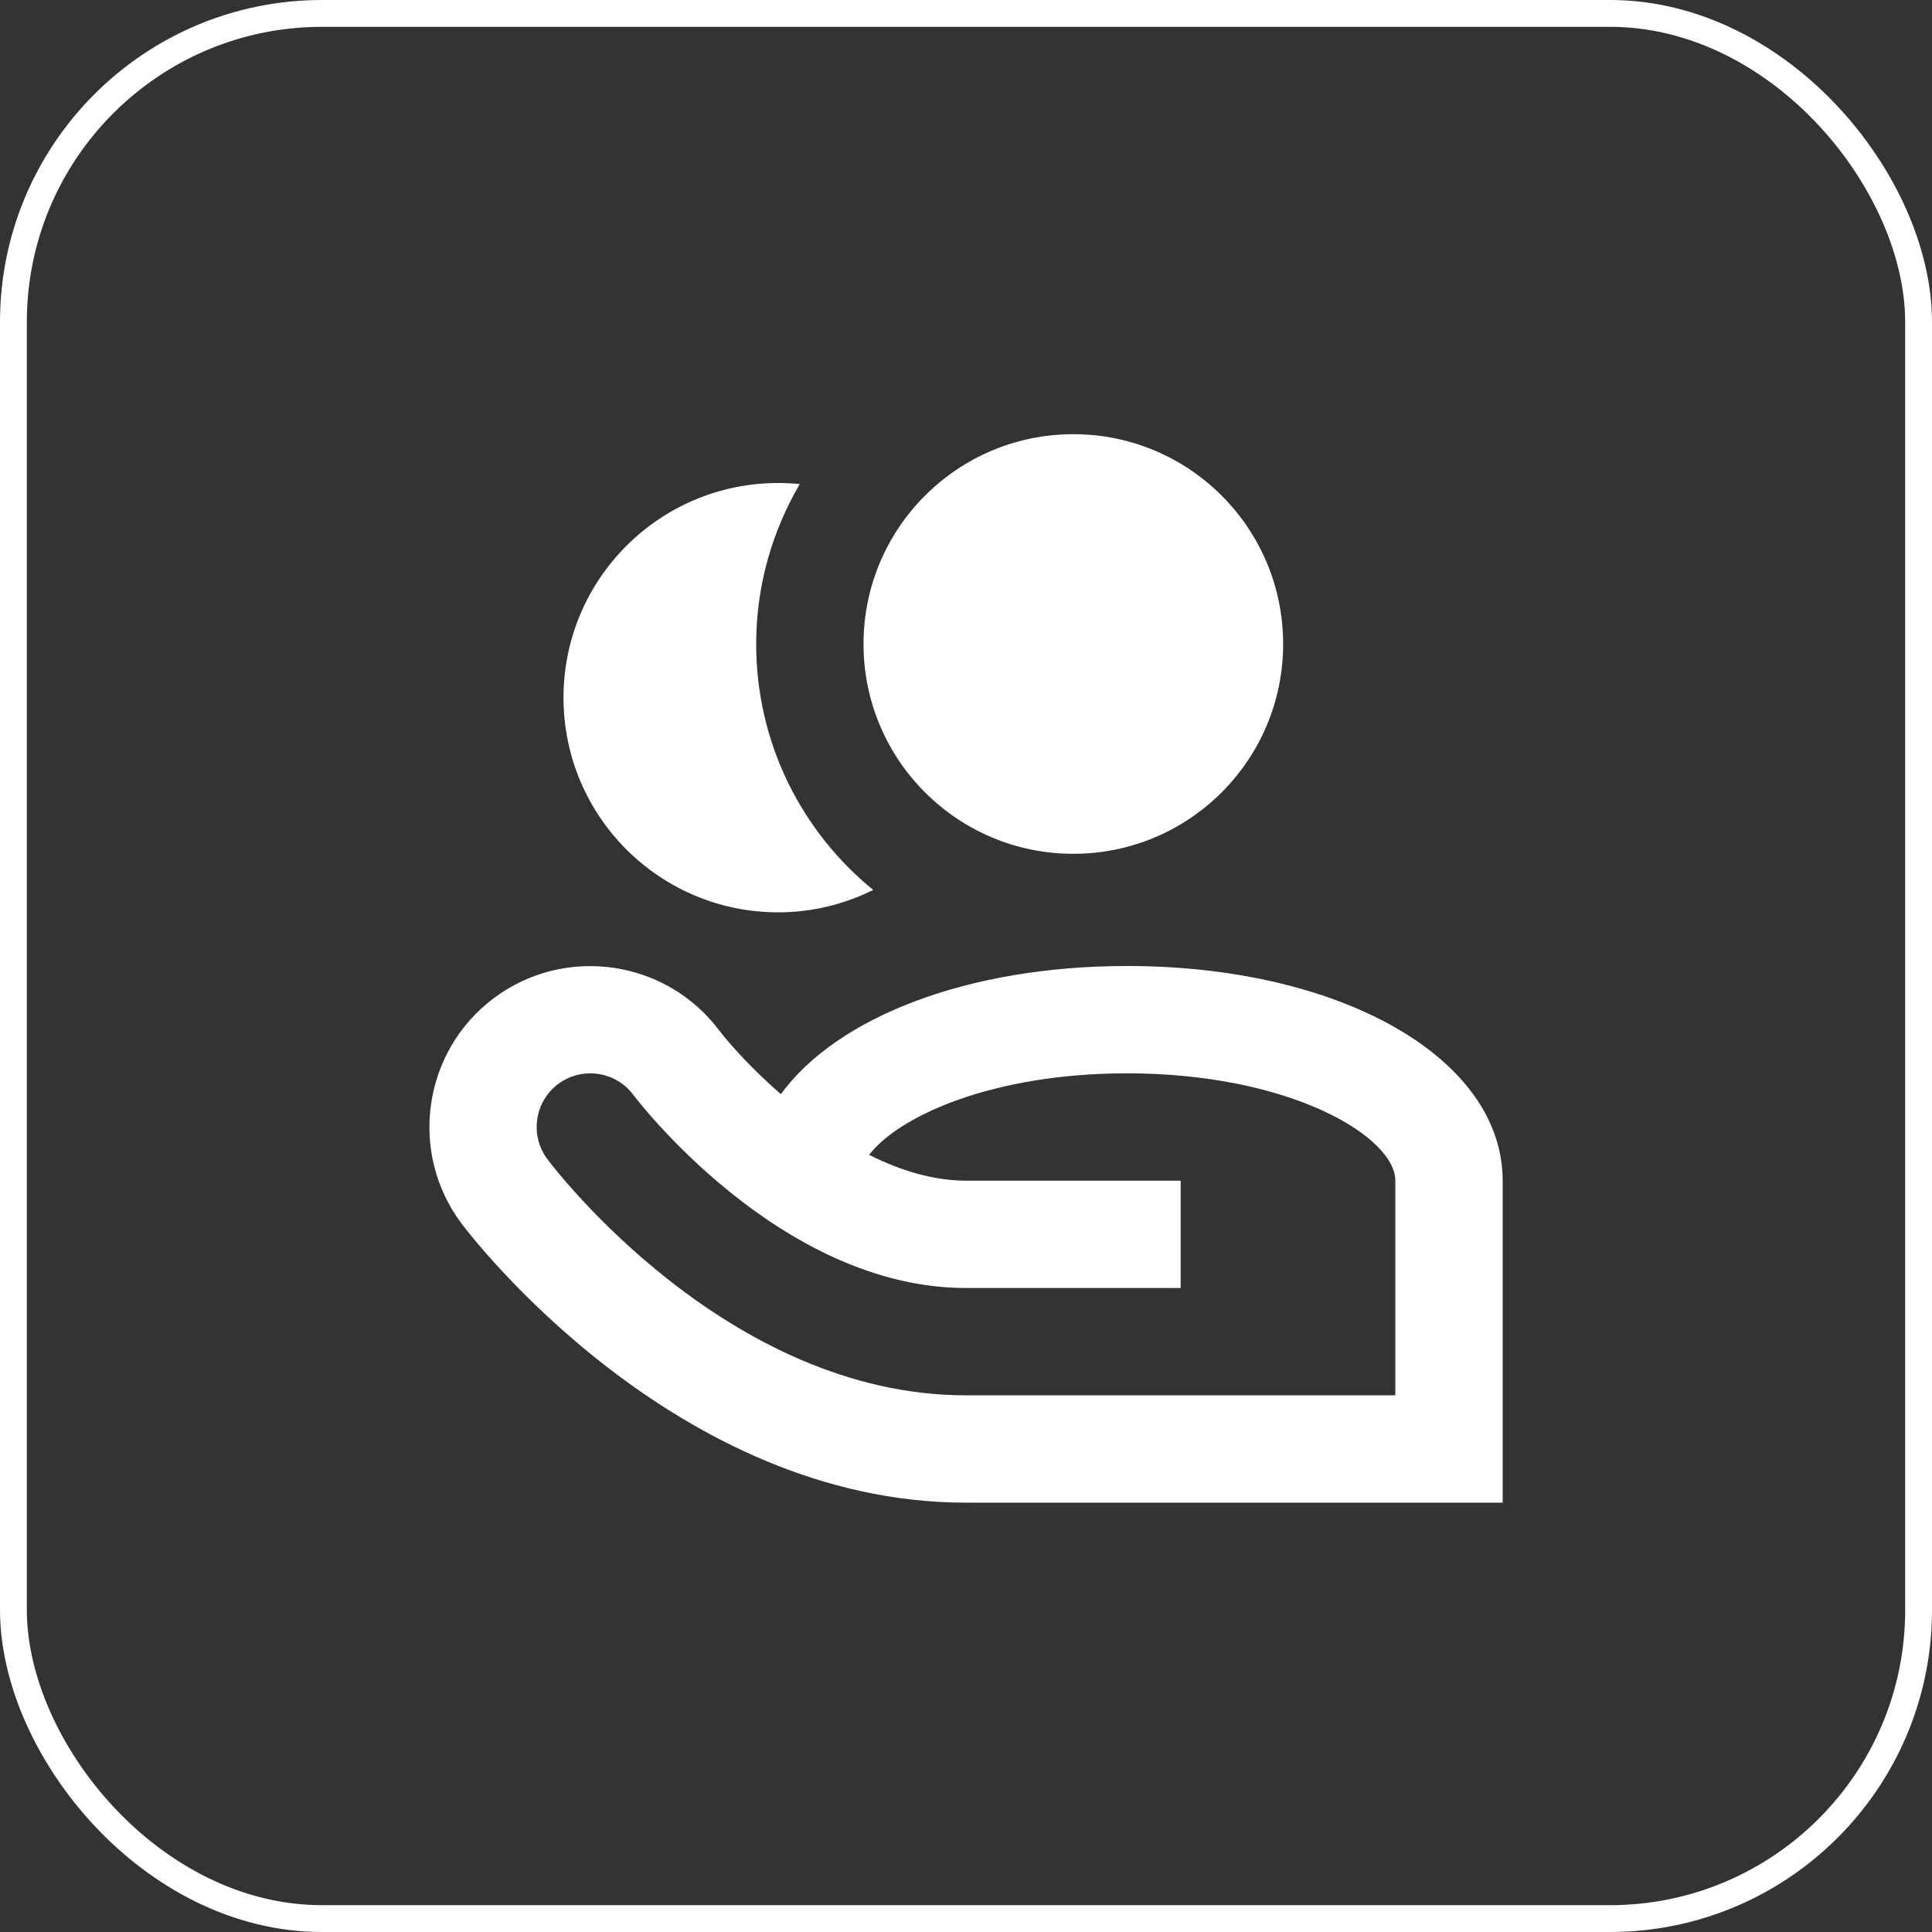 <svg width="72" height="72" viewBox="0 0 72 72" fill="none" xmlns="http://www.w3.org/2000/svg">
<rect x="0" y="0" width="72" height="72" fill="#333333" stroke="none"/>
<rect x="0.5" y="0.5" width="71" height="71" rx="11.5" stroke="white"/>
<g clip-path="url(#clip0_424_572)">
<path d="M29 34C30.274 34 31.473 33.695 32.542 33.165C29.882 30.998 28.181 27.699 28.181 24C28.181 21.824 28.779 19.792 29.805 18.041C29.541 18.014 29.272 18 29 18C24.582 18 21 21.582 21 26C21 30.418 24.582 34 29 34Z" fill="white"/>
<path d="M40 31.819C44.318 31.819 47.819 28.318 47.819 24C47.819 19.682 44.318 16.181 40 16.181C35.682 16.181 32.181 19.682 32.181 24C32.181 28.318 35.682 31.819 40 31.819Z" fill="white"/>
<path d="M42 36C36.048 36 31.187 37.913 29.1 40.777C28.05 39.863 27.238 38.964 26.8 38.398C24.814 35.755 21.046 35.217 18.4 37.2C15.754 39.184 15.215 42.953 17.201 45.6C17.519 46.025 25.131 56 36 56H56V44C56 39.439 49.981 36 42 36ZM20.4 43.2C19.738 42.318 19.918 41.061 20.797 40.4C21.157 40.13 21.58 40.001 21.998 40.001C22.606 40.001 23.205 40.275 23.594 40.792C23.647 40.864 29.026 48 36 48H44V46V44H36C34.771 44 33.54 43.615 32.39 43.038C33.518 41.573 37.025 40 42 40C48.104 40 52 42.369 52 44V52H50H36C27.107 52 20.669 43.559 20.4 43.2Z" fill="white"/>
</g>
<defs>
<clipPath id="clip0_424_572">
<rect width="48" height="48" fill="white" transform="translate(12 12)"/>
</clipPath>
</defs>
</svg>
